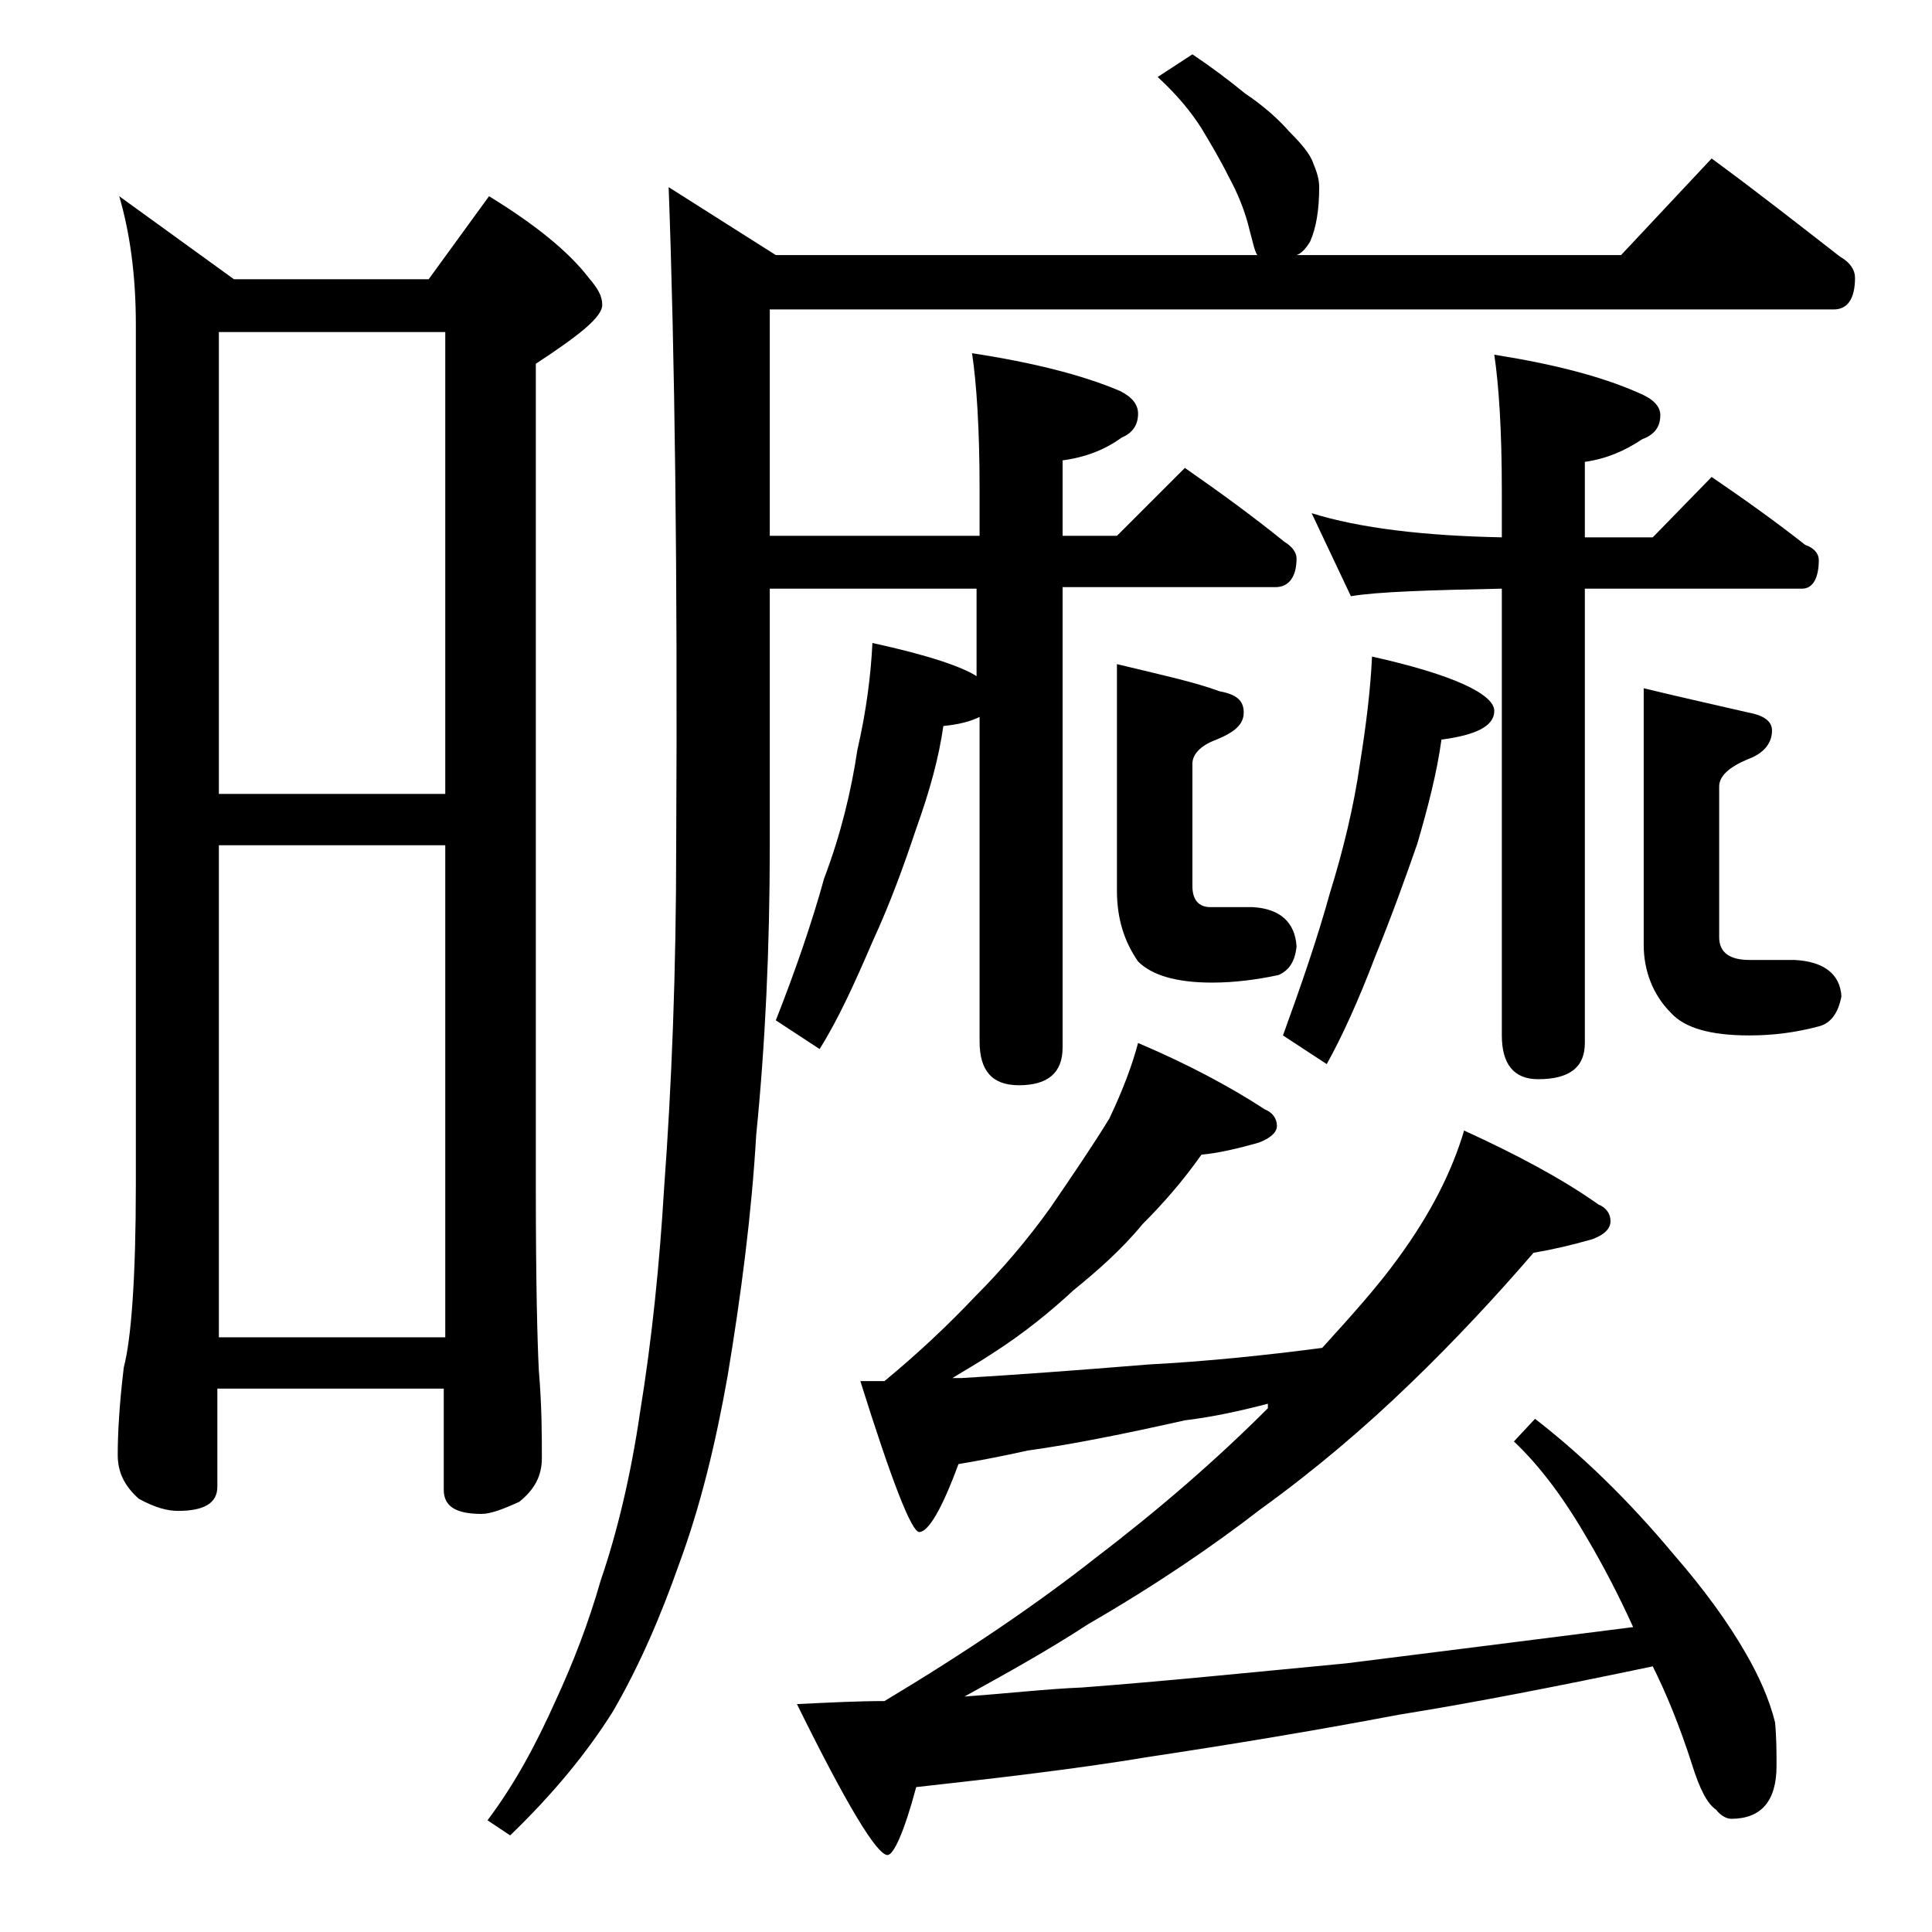 <?xml version="1.0" encoding="utf-8"?>
<!-- Generator: Adobe Illustrator 18.0.0, SVG Export Plug-In . SVG Version: 6.00 Build 0)  -->
<!DOCTYPE svg PUBLIC "-//W3C//DTD SVG 1.1//EN" "http://www.w3.org/Graphics/SVG/1.1/DTD/svg11.dtd">
<svg version="1.1" id="Layer_1" xmlns="http://www.w3.org/2000/svg" xmlns:xlink="http://www.w3.org/1999/xlink" x="0px" y="0px"
	 viewBox="0 0 128 128" enable-background="new 0 0 128 128" xml:space="preserve">
<path d="M7.9,13l7.6,5.5h12.9l4-5.5c3.1,1.9,5.3,3.7,6.6,5.4c0.6,0.7,0.9,1.2,0.9,1.8c0,0.8-1.5,2-4.4,3.9v54.6
	c0,6.2,0.1,10.2,0.2,12.1c0.2,2.4,0.2,4.3,0.2,5.8c0,1.2-0.5,2.1-1.5,2.9c-1.1,0.5-1.9,0.8-2.5,0.8c-1.7,0-2.5-0.5-2.5-1.6V92h-15
	v6.5c0,1.1-0.9,1.6-2.6,1.6c-0.7,0-1.5-0.2-2.6-0.8c-0.9-0.8-1.4-1.7-1.4-2.9c0-1.4,0.1-3.3,0.4-5.8c0.5-1.9,0.8-6,0.8-12.1V21.5
	C9,18.2,8.6,15.4,7.9,13z M14.5,52.6h15V22h-15V52.6z M14.5,88.6h15V56h-15V88.6z M79,3.6c1.2,0.8,2.4,1.7,3.5,2.6
	c1.2,0.8,2.2,1.7,2.9,2.5c0.8,0.8,1.4,1.5,1.6,2.1c0.2,0.5,0.4,1,0.4,1.6c0,1.5-0.2,2.7-0.6,3.6c-0.3,0.5-0.6,0.8-0.9,0.9h21.5
	l6-6.4c3,2.2,5.8,4.4,8.5,6.5c0.7,0.4,1,0.9,1,1.4c0,1.4-0.5,2.1-1.4,2.1H51v15h13.9v-3.1c0-4-0.2-7-0.5-9c3.9,0.6,7.2,1.4,9.8,2.5
	c0.8,0.4,1.2,0.9,1.2,1.5c0,0.8-0.4,1.3-1.1,1.6c-1.1,0.8-2.4,1.3-3.9,1.5v5H74l4.5-4.5c2.3,1.6,4.5,3.2,6.6,4.9
	c0.5,0.3,0.8,0.7,0.8,1.1c0,1.2-0.5,1.9-1.4,1.9H70.4v30.5c0,1.7-1,2.5-2.9,2.5c-1.8,0-2.6-1-2.6-2.9V47.5c-0.6,0.3-1.4,0.5-2.4,0.6
	c-0.3,2.1-0.9,4.3-1.8,6.8c-0.8,2.4-1.7,4.9-2.9,7.5c-1.2,2.8-2.3,5.2-3.5,7.1l-2.9-1.9c1.3-3.3,2.4-6.5,3.2-9.4
	c1.1-2.9,1.8-5.8,2.2-8.5c0.6-2.6,0.9-5,1-7.1c3.7,0.8,6,1.6,6.9,2.2V39H51v17c0,6.8-0.3,13.2-0.9,19.2c-0.3,5.2-1,10.6-1.9,16
	c-0.8,4.5-1.8,8.6-3.2,12.4c-1.2,3.4-2.6,6.7-4.4,9.8c-1.7,2.7-3.9,5.4-6.8,8.2l-1.5-1c1.8-2.4,3.2-5,4.5-7.9c1.2-2.6,2.2-5.2,3-8
	c1.1-3.2,2-7,2.6-11.1c0.8-4.9,1.3-9.9,1.6-14.9c0.5-6.8,0.8-14.3,0.8-22.8c0.1-18.1-0.1-32.6-0.5-43.5l7.1,4.5h31.9
	c-0.2-0.3-0.3-0.9-0.5-1.6c-0.3-1.3-0.8-2.5-1.4-3.6c-0.6-1.2-1.2-2.2-1.8-3.2c-0.7-1.1-1.6-2.2-2.9-3.4L79,3.6z M75.4,69.1
	c3.3,1.4,6.1,2.9,8.4,4.4c0.5,0.2,0.8,0.6,0.8,1.1c0,0.4-0.4,0.8-1.2,1.1c-1.4,0.4-2.7,0.7-3.8,0.8c-1.2,1.7-2.5,3.2-3.9,4.6
	c-1.4,1.7-3,3.1-4.6,4.4c-1.4,1.3-3.2,2.8-5.4,4.2c-0.9,0.6-1.8,1.1-2.6,1.6h0.6c3.4-0.2,7.5-0.5,12.4-0.9c3.8-0.2,7.7-0.6,11.5-1.1
	c2-2.2,3.7-4.1,5-5.9c2.2-3,3.6-5.8,4.4-8.5c3.5,1.6,6.5,3.2,8.9,4.9c0.5,0.2,0.8,0.6,0.8,1.1s-0.4,0.9-1.2,1.2
	c-1.4,0.4-2.7,0.7-3.9,0.9c-2.5,2.9-5.2,5.8-8.1,8.6c-3.1,3-6.4,5.8-10,8.4c-3.1,2.4-6.9,5-11.4,7.6c-2.6,1.7-5.3,3.2-8.2,4.8
	c2.8-0.2,5.4-0.5,7.8-0.6c5.3-0.4,11.2-1,17.5-1.6c5.6-0.7,11.9-1.5,19-2.4c-1-2.2-2-4.1-3-5.8c-1.5-2.6-3.1-4.8-4.9-6.5l1.4-1.5
	c3.1,2.4,6.2,5.4,9.2,9c2,2.3,3.6,4.5,4.8,6.6c0.8,1.4,1.5,2.9,1.9,4.5c0.1,1,0.1,2,0.1,2.9c0,2.3-1,3.5-3,3.5c-0.3,0-0.7-0.2-1-0.6
	c-0.6-0.4-1.1-1.4-1.6-3c-0.8-2.5-1.7-4.7-2.6-6.5c-6.2,1.3-11.8,2.4-16.8,3.2c-5.8,1.1-11.3,2-16.6,2.8c-4.8,0.8-10,1.4-15.4,2
	c-0.8,3-1.5,4.5-1.9,4.5c-0.7,0-2.7-3.3-6-10c2.1-0.1,4-0.2,5.8-0.2c5.5-3.3,10.2-6.5,14-9.5c4.2-3.2,8-6.5,11.4-9.9L84,93
	c-1.9,0.5-3.8,0.9-5.5,1.1c-4,0.9-7.5,1.6-10.4,2c-1.8,0.4-3.4,0.7-4.6,0.9c-1.1,3-2,4.5-2.6,4.5c-0.5,0-1.8-3.3-3.9-10h1.6
	c2.3-1.9,4.3-3.8,6-5.6c1.8-1.8,3.5-3.8,5-5.9c1.5-2.2,2.8-4.1,3.9-5.9C74.4,72.2,75,70.6,75.4,69.1z M74,44
	c2.9,0.7,5.2,1.2,6.8,1.8c1.1,0.2,1.6,0.6,1.6,1.4s-0.6,1.3-1.8,1.8c-1.1,0.4-1.6,1-1.6,1.6v8.1c0,0.9,0.4,1.4,1.2,1.4H83
	c1.8,0.1,2.8,1,2.9,2.6c-0.1,1-0.5,1.6-1.2,1.9c-1.4,0.3-2.9,0.5-4.4,0.5c-2.4,0-4-0.5-4.9-1.4C74.5,62.4,74,60.9,74,59V44z
	 M90.9,43.5c5.4,1.2,8.1,2.5,8.1,3.6c0,1-1.2,1.6-3.5,1.9c-0.3,2.2-0.9,4.5-1.6,6.9c-0.8,2.3-1.7,4.8-2.8,7.5
	c-1.1,2.9-2.2,5.3-3.2,7.1L85,68.6c1.2-3.3,2.3-6.5,3.1-9.4c0.9-2.9,1.6-5.8,2-8.6C90.5,48.1,90.8,45.7,90.9,43.5z M86.9,34
	c3.2,1,7.5,1.5,12.6,1.6v-3.1c0-4-0.2-7-0.5-9c3.8,0.6,7,1.4,9.5,2.5c1,0.4,1.5,0.9,1.5,1.5c0,0.8-0.4,1.3-1.2,1.6
	c-1.2,0.8-2.4,1.3-3.8,1.5v5h4.5l3.9-4c2.2,1.5,4.3,3,6.2,4.5c0.6,0.2,0.9,0.6,0.9,1c0,1.2-0.4,1.9-1.1,1.9H105v30.1
	c0,1.6-1,2.4-3.1,2.4c-1.6,0-2.4-1-2.4-2.9V39c-4.8,0.1-8.2,0.2-10,0.5L86.9,34z M108.9,45.6c2.9,0.7,5.2,1.2,6.9,1.6
	c1.1,0.2,1.6,0.6,1.6,1.2c0,0.8-0.5,1.5-1.6,1.9c-1.2,0.5-1.9,1.1-1.9,1.8v10c0,1,0.7,1.5,2,1.5h3c1.9,0.1,3,0.9,3.1,2.4
	c-0.2,1.1-0.7,1.8-1.5,2c-1.5,0.4-3,0.6-4.6,0.6c-2.6,0-4.3-0.5-5.2-1.5c-1.2-1.2-1.8-2.8-1.8-4.5V45.6z"/>
</svg>
